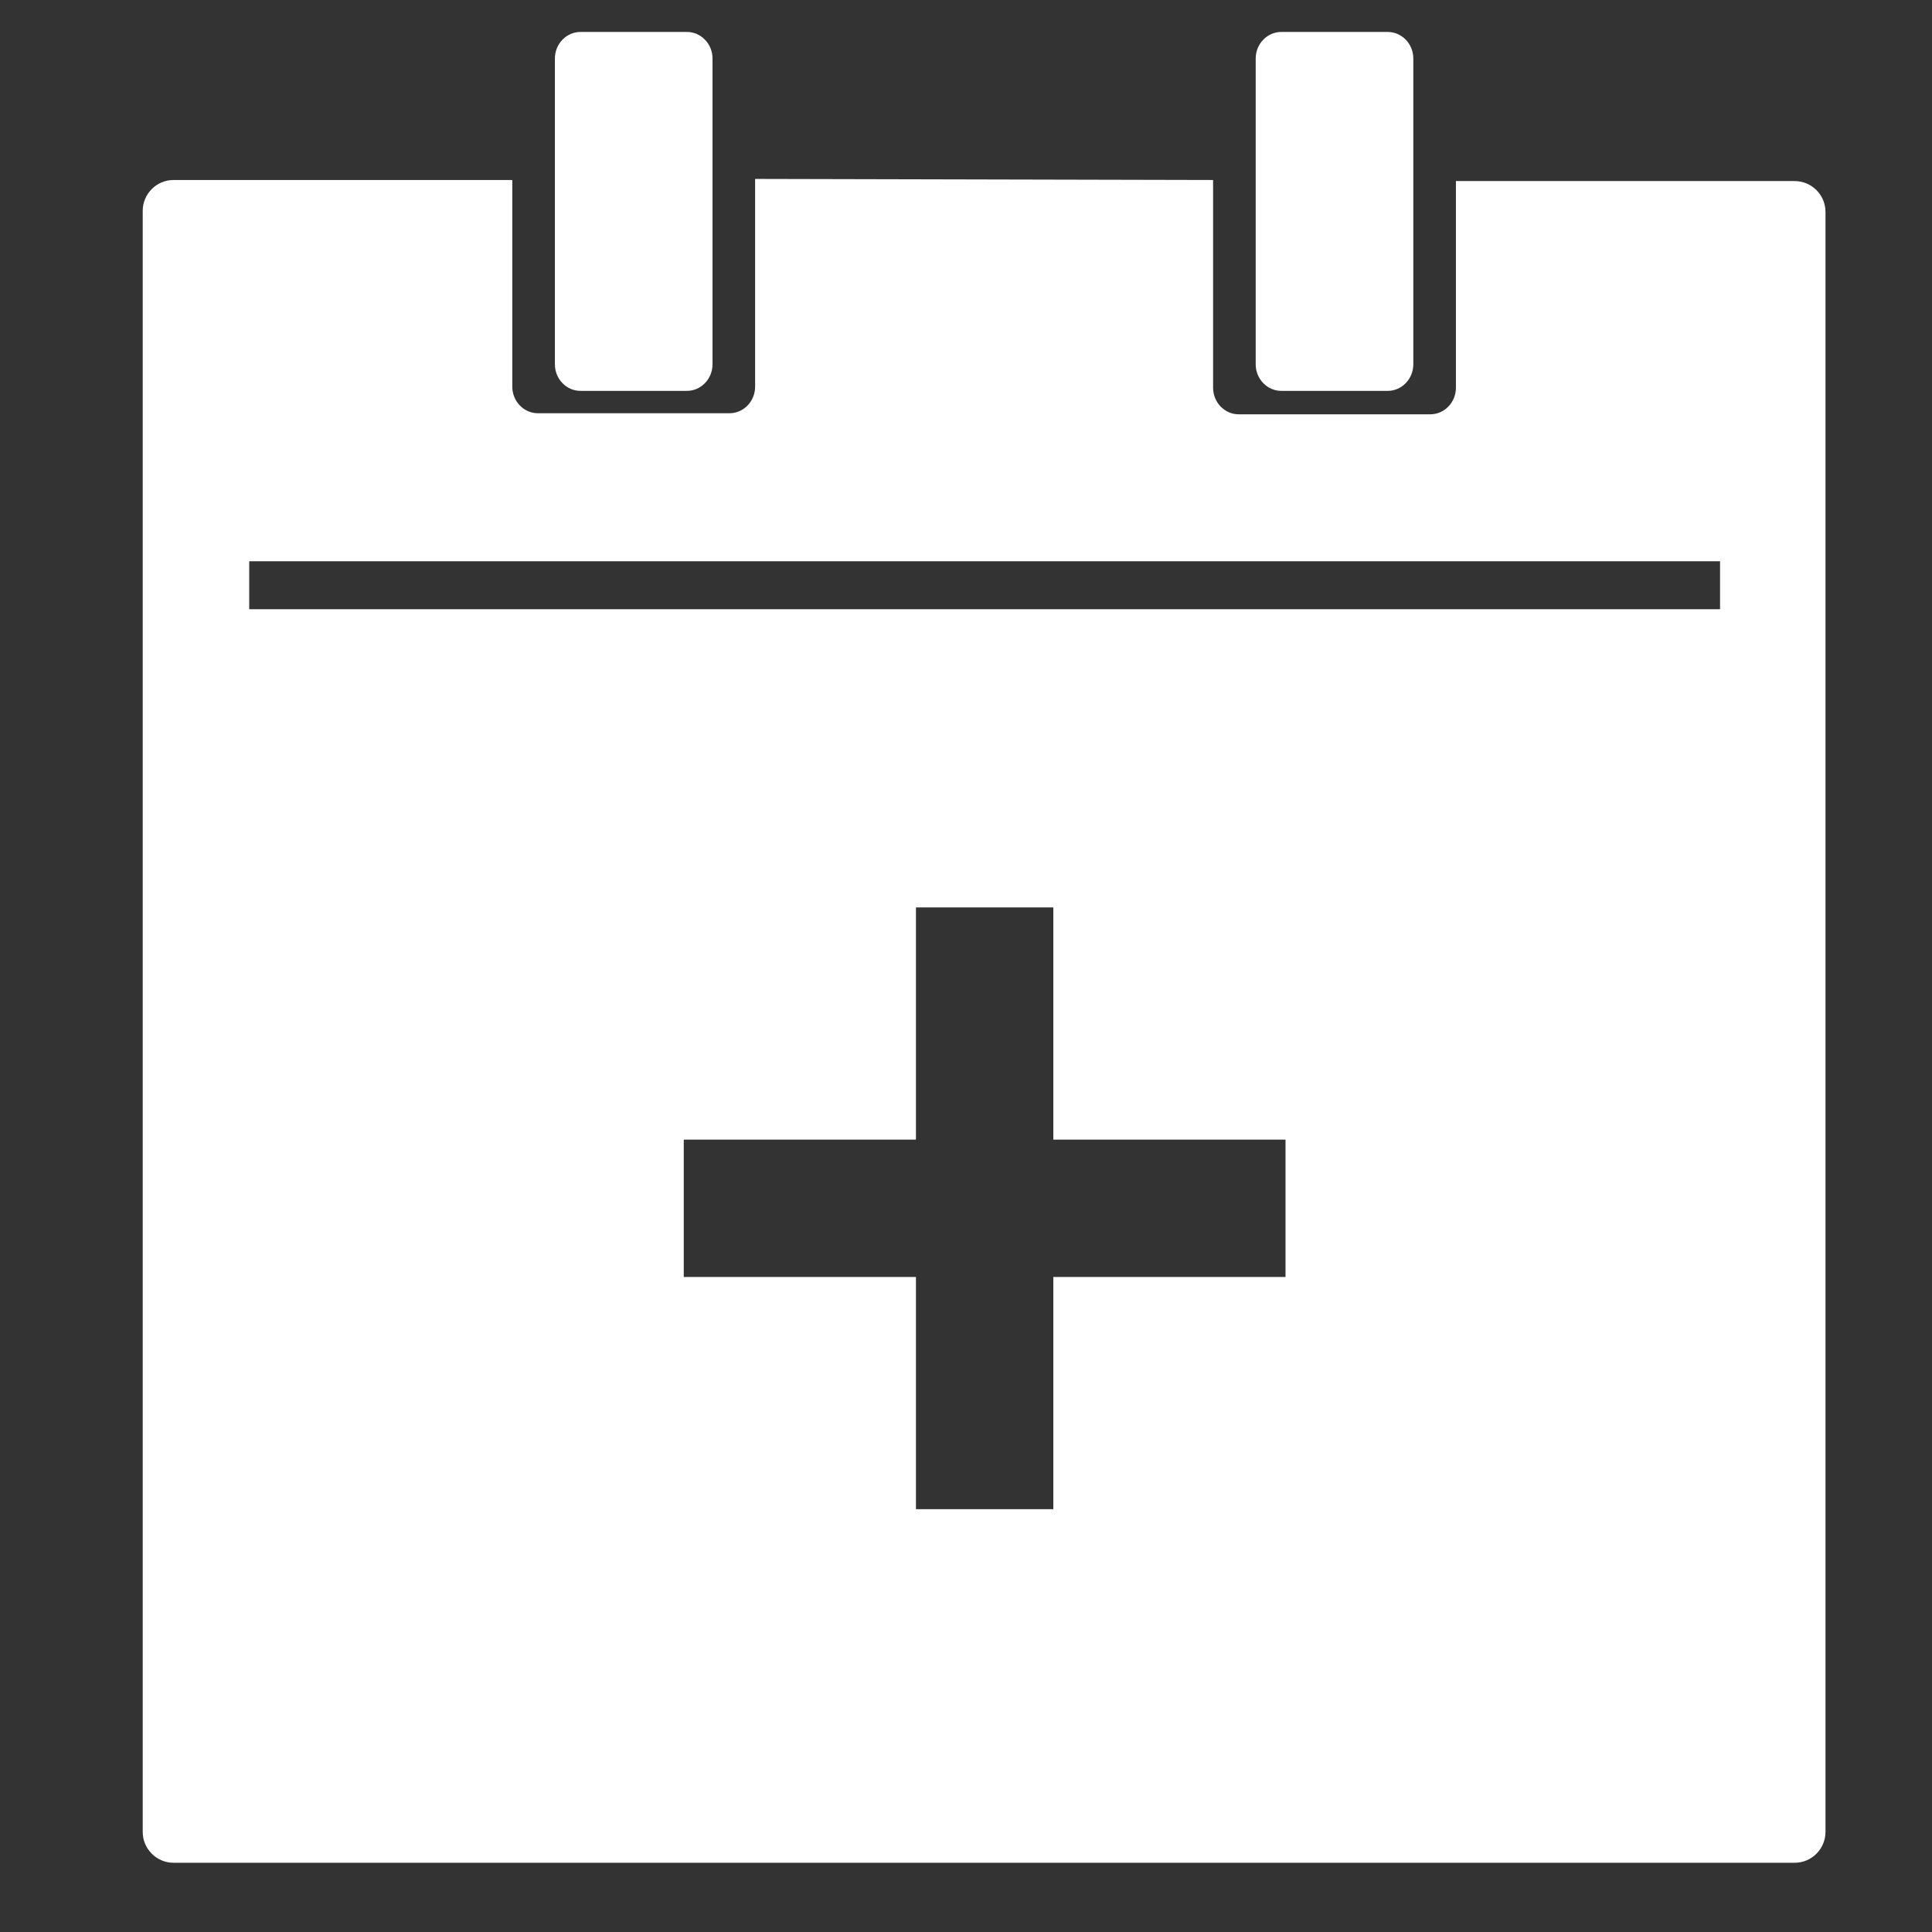 <?xml version="1.0" standalone="no"?><!DOCTYPE svg PUBLIC "-//W3C//DTD SVG 1.1//EN" "http://www.w3.org/Graphics/SVG/1.1/DTD/svg11.dtd"><svg t="1620979852108" class="icon" viewBox="0 0 1024 1024" version="1.1" xmlns="http://www.w3.org/2000/svg" p-id="5367" xmlns:xlink="http://www.w3.org/1999/xlink" width="32" height="32"><rect x="0" y="0" width="1024" height="1024" fill="#333333" stroke="none"/><defs><style type="text/css"></style></defs><path d="M377.649 193.058c0 7.903-6.209 14.112-13.548 14.112l-56.45 0c-7.338 0-13.548-6.209-13.548-14.112L294.104 31.047c0-7.903 6.209-14.112 13.548-14.112l56.45 0c7.338 0 13.548 6.209 13.548 14.112L377.649 193.058z" p-id="5368" fill="#ffffff"></path><path d="M749.089 193.058c0 7.903-6.209 14.112-13.548 14.112l-56.45 0c-7.338 0-13.548-6.209-13.548-14.112L665.544 31.047c0-7.903 6.209-14.112 13.548-14.112l56.45 0c7.338 0 13.548 6.209 13.548 14.112L749.089 193.058z" p-id="5369" fill="#ffffff"></path><path d="M951.18 95.965l-179.51 0 0 109.513c0 7.903-6.209 14.112-13.548 14.112l-101.61 0c-7.338 0-13.548-6.209-13.548-14.112L642.964 95.4l-242.734-0.564 0 110.077c0 7.903-6.209 14.112-13.548 14.112l-101.61 0c-7.338 0-13.548-6.209-13.548-14.112L271.524 95.4 92.013 95.4c-9.032 0-16.37 7.338-16.37 16.37L75.643 970.937c0 9.032 7.338 16.37 16.37 16.37l859.166 0c9.032 0 16.37-7.338 16.37-16.37L967.55 112.335C967.55 103.303 960.212 95.965 951.18 95.965zM681.35 676.834 558.289 676.834l0 123.061L485.469 799.894l0-123.061L362.408 676.834 362.408 604.013 485.469 604.013 485.469 480.953l72.82 0L558.289 604.013l123.061 0L681.35 676.834zM911.665 322.893 132.093 322.893l0-25.402 779.572 0L911.665 322.893z" p-id="5370" fill="#ffffff"></path></svg>